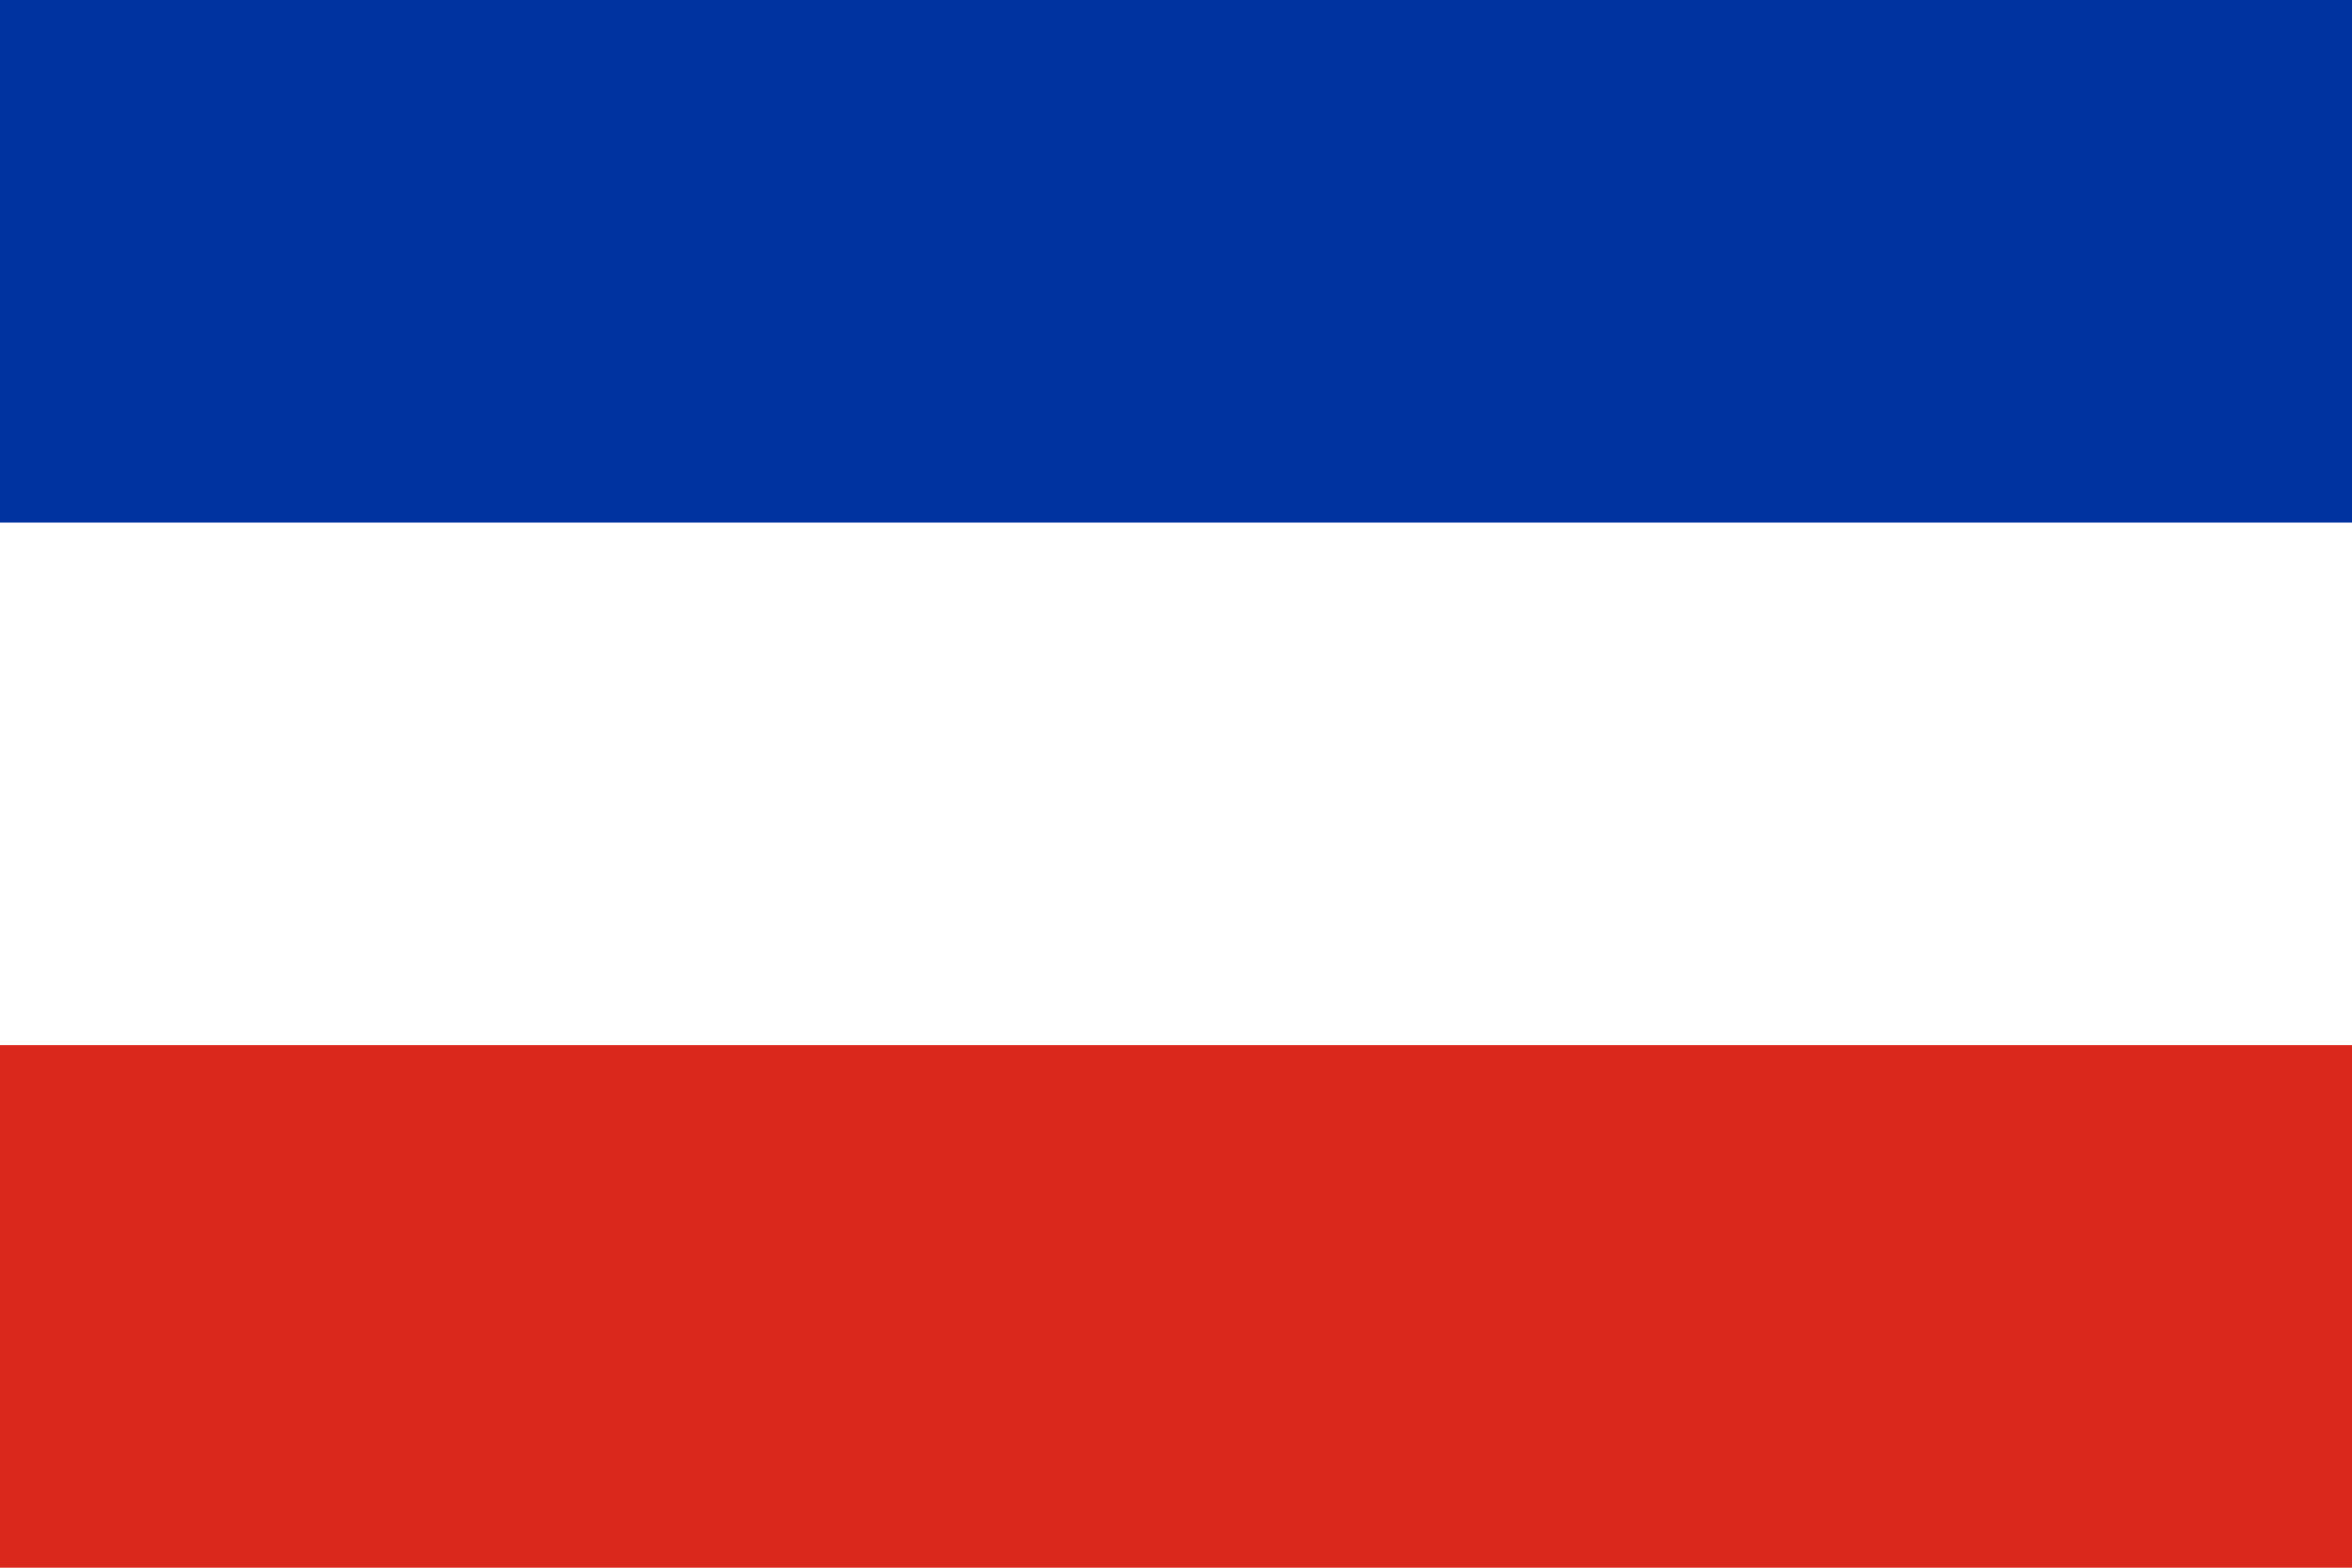 <?xml version="1.0" encoding="utf-8"?>
<!-- Generator: Adobe Illustrator 25.1.0, SVG Export Plug-In . SVG Version: 6.00 Build 0)  -->
<svg version="1.1" id="Layer_1" xmlns="http://www.w3.org/2000/svg" xmlns:xlink="http://www.w3.org/1999/xlink" x="0px" y="0px"
	 viewBox="0 0 1800 1200" style="enable-background:new 0 0 1800 1200;" xml:space="preserve">
<style type="text/css">
	.st0{fill:#DA291C;}
	.st1{fill:#FFFFFF;}
	.st2{fill:#0032A0;}
</style>
<rect class="st0" width="1800" height="1200"/>
<rect class="st1" width="1800" height="800"/>
<rect class="st2" width="1800" height="400"/>
</svg>

